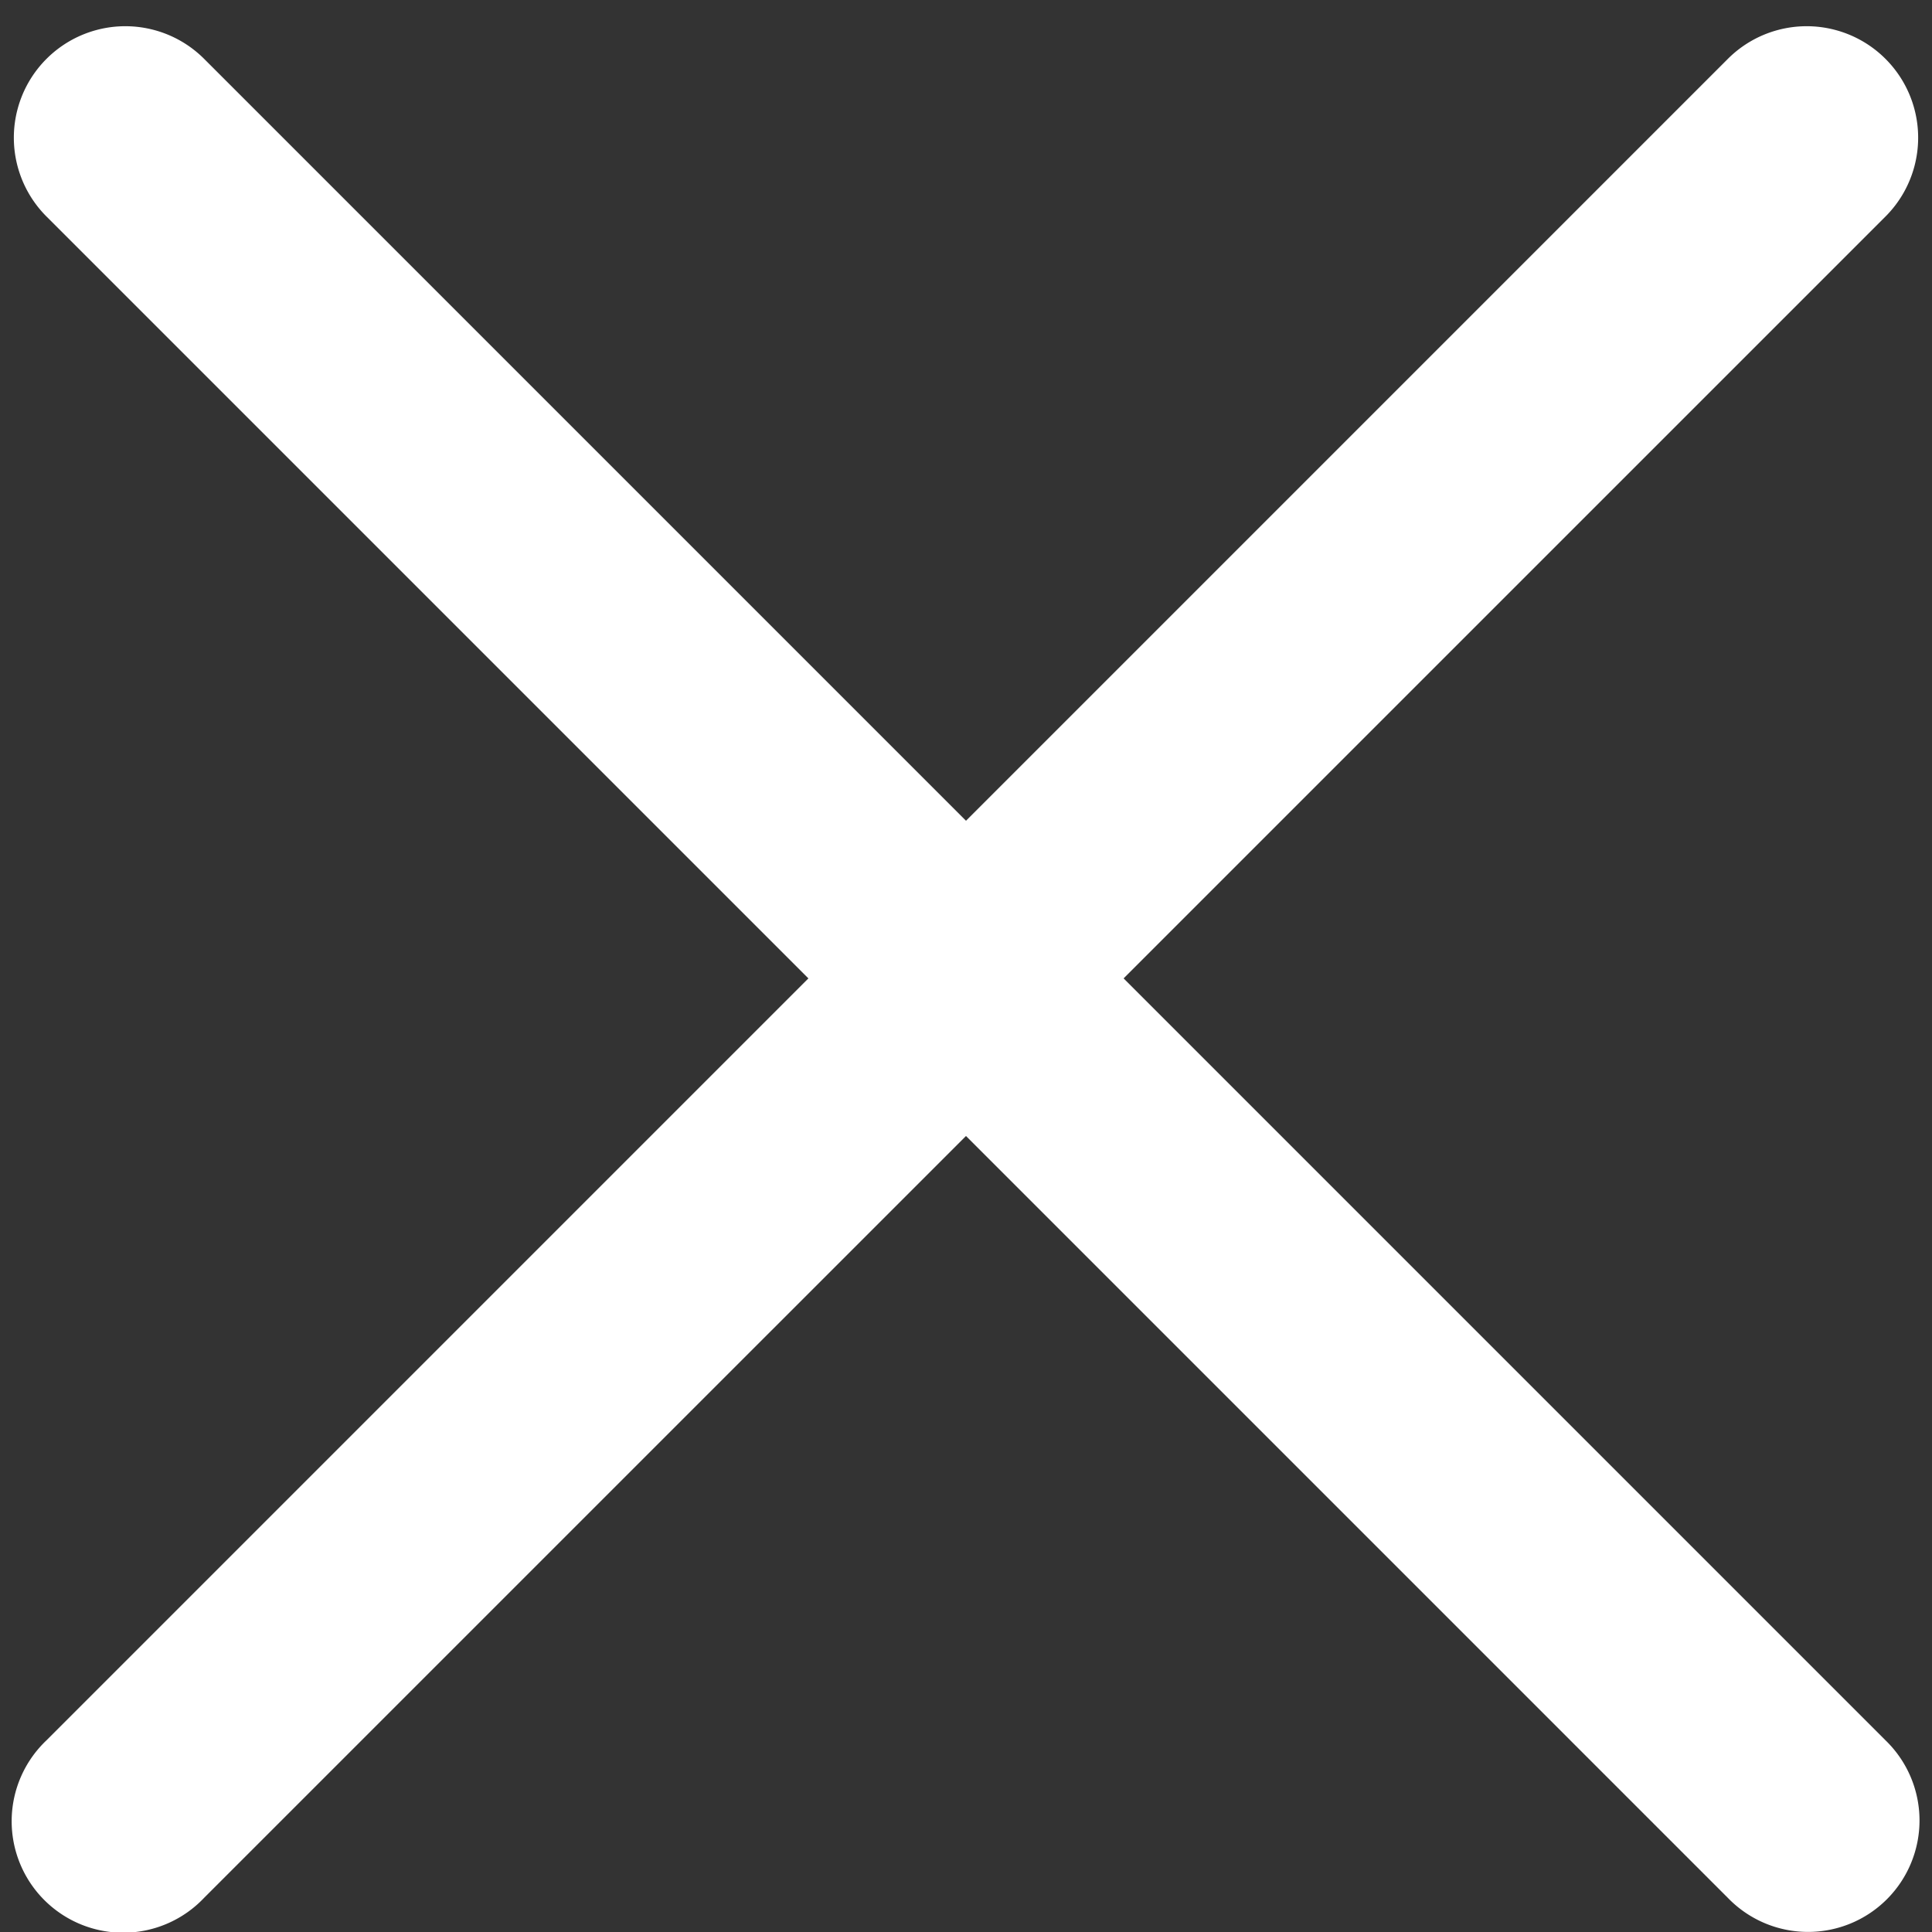 <?xml version="1.0" encoding="UTF-8"?> <svg xmlns="http://www.w3.org/2000/svg" width="26" height="26" fill="none"><rect width="100%" height="100%" fill="#333333" stroke="none"/><path d="M23.253.792a1.5 1.5 0 0 1 2.121 2.122L2.747 25.54A1.5 1.5 0 1 1 .626 23.42L23.253.792z" fill="#fff"></path><path d="M25.374 23.42a1.5 1.5 0 1 1-2.121 2.121L.626 2.914A1.5 1.5 0 0 1 2.747.792L25.374 23.42z" fill="#fff"></path></svg> 